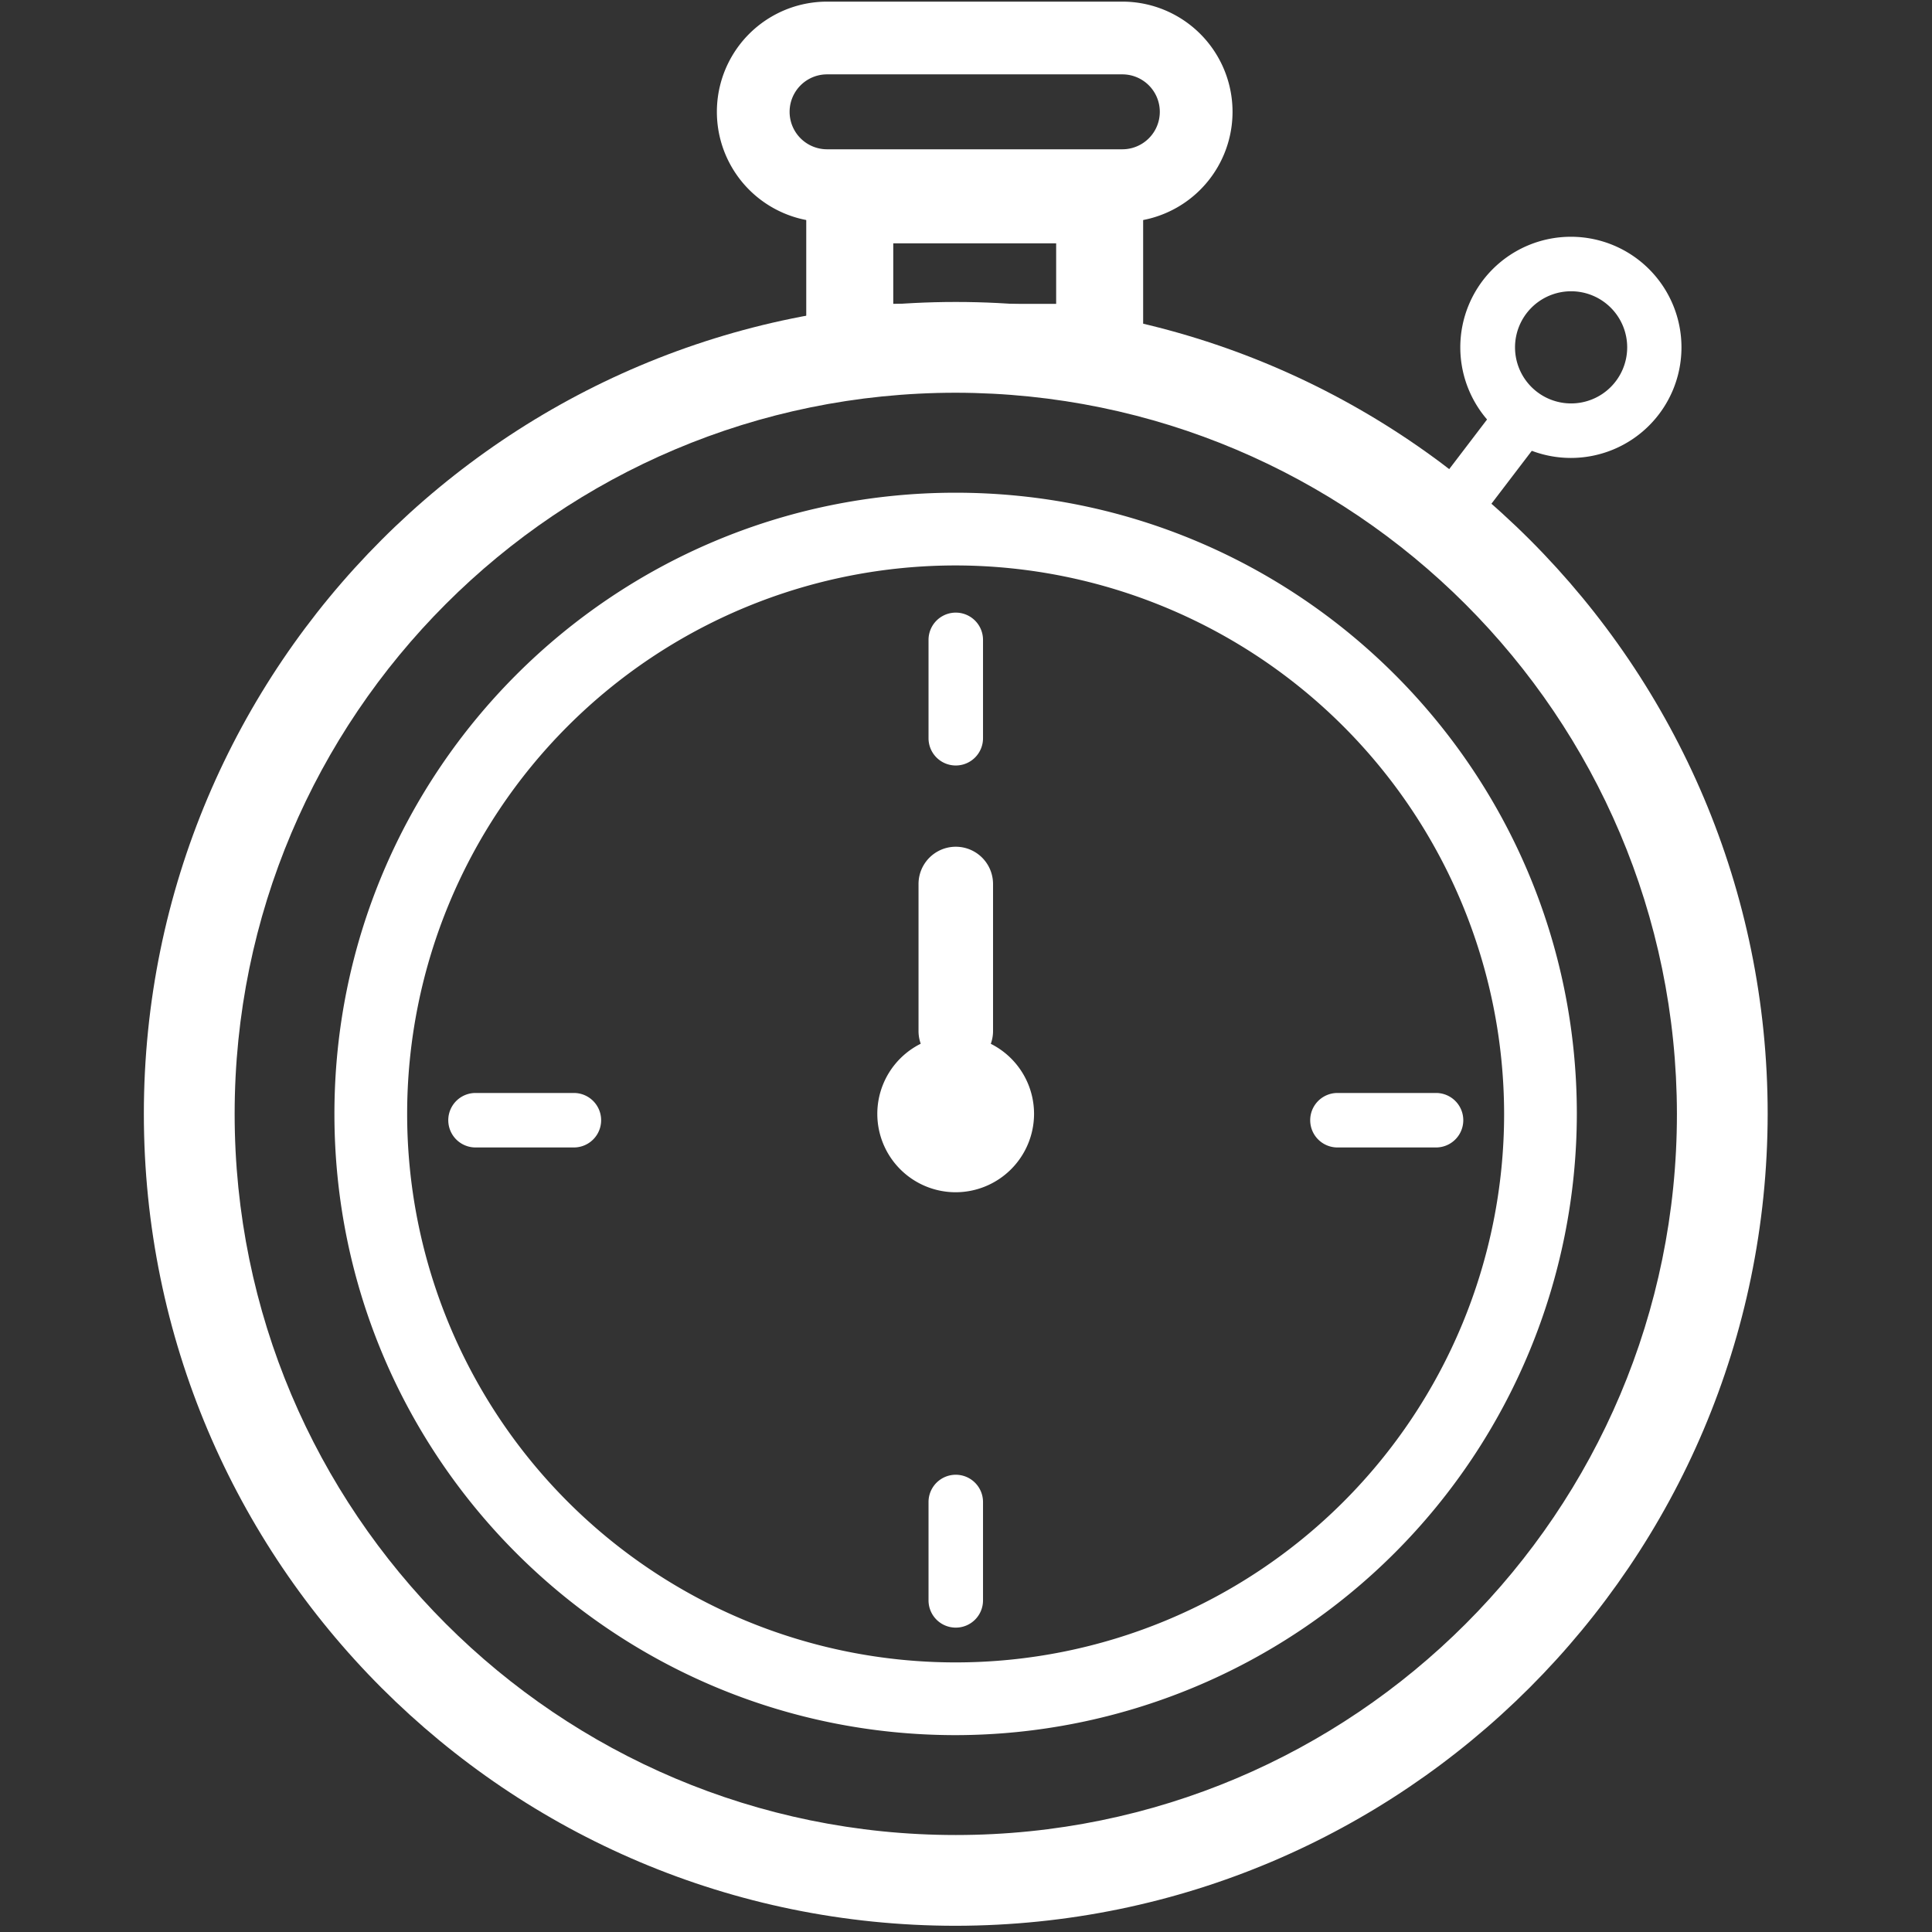 <svg id="alarm_clock" width="100%" height="100%" data-name="alarm clock" xmlns="http://www.w3.org/2000/svg" viewBox="0 0 576 576">
  <rect x="0" y="0" width="576" height="576" fill="#333333" stroke="none"/>
  <title>stopwatch</title>
  <g>
    <path d="M284.954,574.147c-133.686.003-242.063-108.368-242.066-242.054S151.256,90.031,284.942,90.027,527.005,198.395,527.008,332.081v.006C526.849,465.705,418.572,573.985,284.954,574.147Zm0-457.058c-118.74,0-214.998,96.258-214.998,214.998s96.258,214.998,214.998,214.998,214.998-96.258,214.998-214.998h0c-.149-118.678-96.32-214.849-214.998-214.998Z" style="fill: #fff"/>
    <path d="M284.954,517.308C182.668,517.333,99.729,434.434,99.704,332.148S182.577,146.922,284.863,146.897,470.089,229.771,470.114,332.057v.03A185.444,185.444,0,0,1,284.954,517.308Zm0-348.727A163.522,163.522,0,1,0,448.431,332.148v-.061A163.701,163.701,0,0,0,284.954,168.58Z" style="fill: #fff"/>
    <path d="M284.954,355.452A23.365,23.365,0,1,1,308.289,332.057l0,.03A23.401,23.401,0,0,1,284.954,355.452Z" style="fill: #fff"/>
    <path d="M334.612,66.19H246.579a32.851,32.851,0,1,1,0-65.703h88.033a32.851,32.851,0,0,1,0,65.703ZM246.579,22.171a11.168,11.168,0,0,0,0,22.337h88.033a11.168,11.168,0,1,0,0-22.337H246.579Z" style="fill: #fff"/>
    <path d="M327.849,116.526H253.343a12.953,12.953,0,0,1-12.971-12.934q0-.019,0-.037V59.572a12.953,12.953,0,0,1,12.934-12.971q.019,0,.037,0h74.505A12.947,12.947,0,0,1,340.814,59.531q0,.021,0,.041v43.983A12.947,12.947,0,0,1,327.89,116.526Q327.869,116.526,327.849,116.526Zm-61.534-25.936h48.563V72.543H266.314Z" style="fill: #fff"/>
    <g>
      <path d="M284.954,228.221a8.119,8.119,0,0,1-8.125-8.113V190.766a8.122,8.122,0,1,1,16.244,0v29.33a8.118,8.118,0,0,1-8.11,8.125Z" style="fill: #fff"/>
      <path d="M284.954,485.255a8.114,8.114,0,0,1-8.125-8.103V447.799a8.122,8.122,0,1,1,16.244,0V477.136a8.113,8.113,0,0,1-8.106,8.119Z" style="fill: #fff"/>
    </g>
    <g>
      <path d="M171.1,342.1H141.769a8.122,8.122,0,0,1,0-16.244h29.33a8.122,8.122,0,0,1,0,16.244Z" style="fill: #fff"/>
      <path d="M428.109,342.1h-29.367a8.122,8.122,0,0,1,0-16.244H428.109a8.122,8.122,0,1,1,.056,16.244q-.028 0-.056,0Z" style="fill: #fff"/>
    </g>
    <path d="M432.773,160.425a8.123,8.123,0,0,1-6.437-13.056l21.447-28.126a8.134,8.134,0,0,1,12.941,9.859l-.006.008-21.447,28.126A8.114,8.114,0,0,1,432.773,160.425Z" style="fill: #fff"/>
    <path d="M468.341,136.528a32.969,32.969,0,1,1,32.966-32.972v.03A32.963,32.963,0,0,1,468.341,136.528Zm0-49.689A16.719,16.719,0,1,0,485.124,103.585,16.719,16.719,0,0,0,468.341,86.839Z" style="fill: #fff"/>
    <path d="M284.954,318.499a11.096,11.096,0,0,1-11.108-11.085V263.553a11.108,11.108,0,1,1,22.216,0v43.838A11.1,11.1,0,0,1,284.97,318.499Z" style="fill: #fff"/>
  </g>
</svg>
